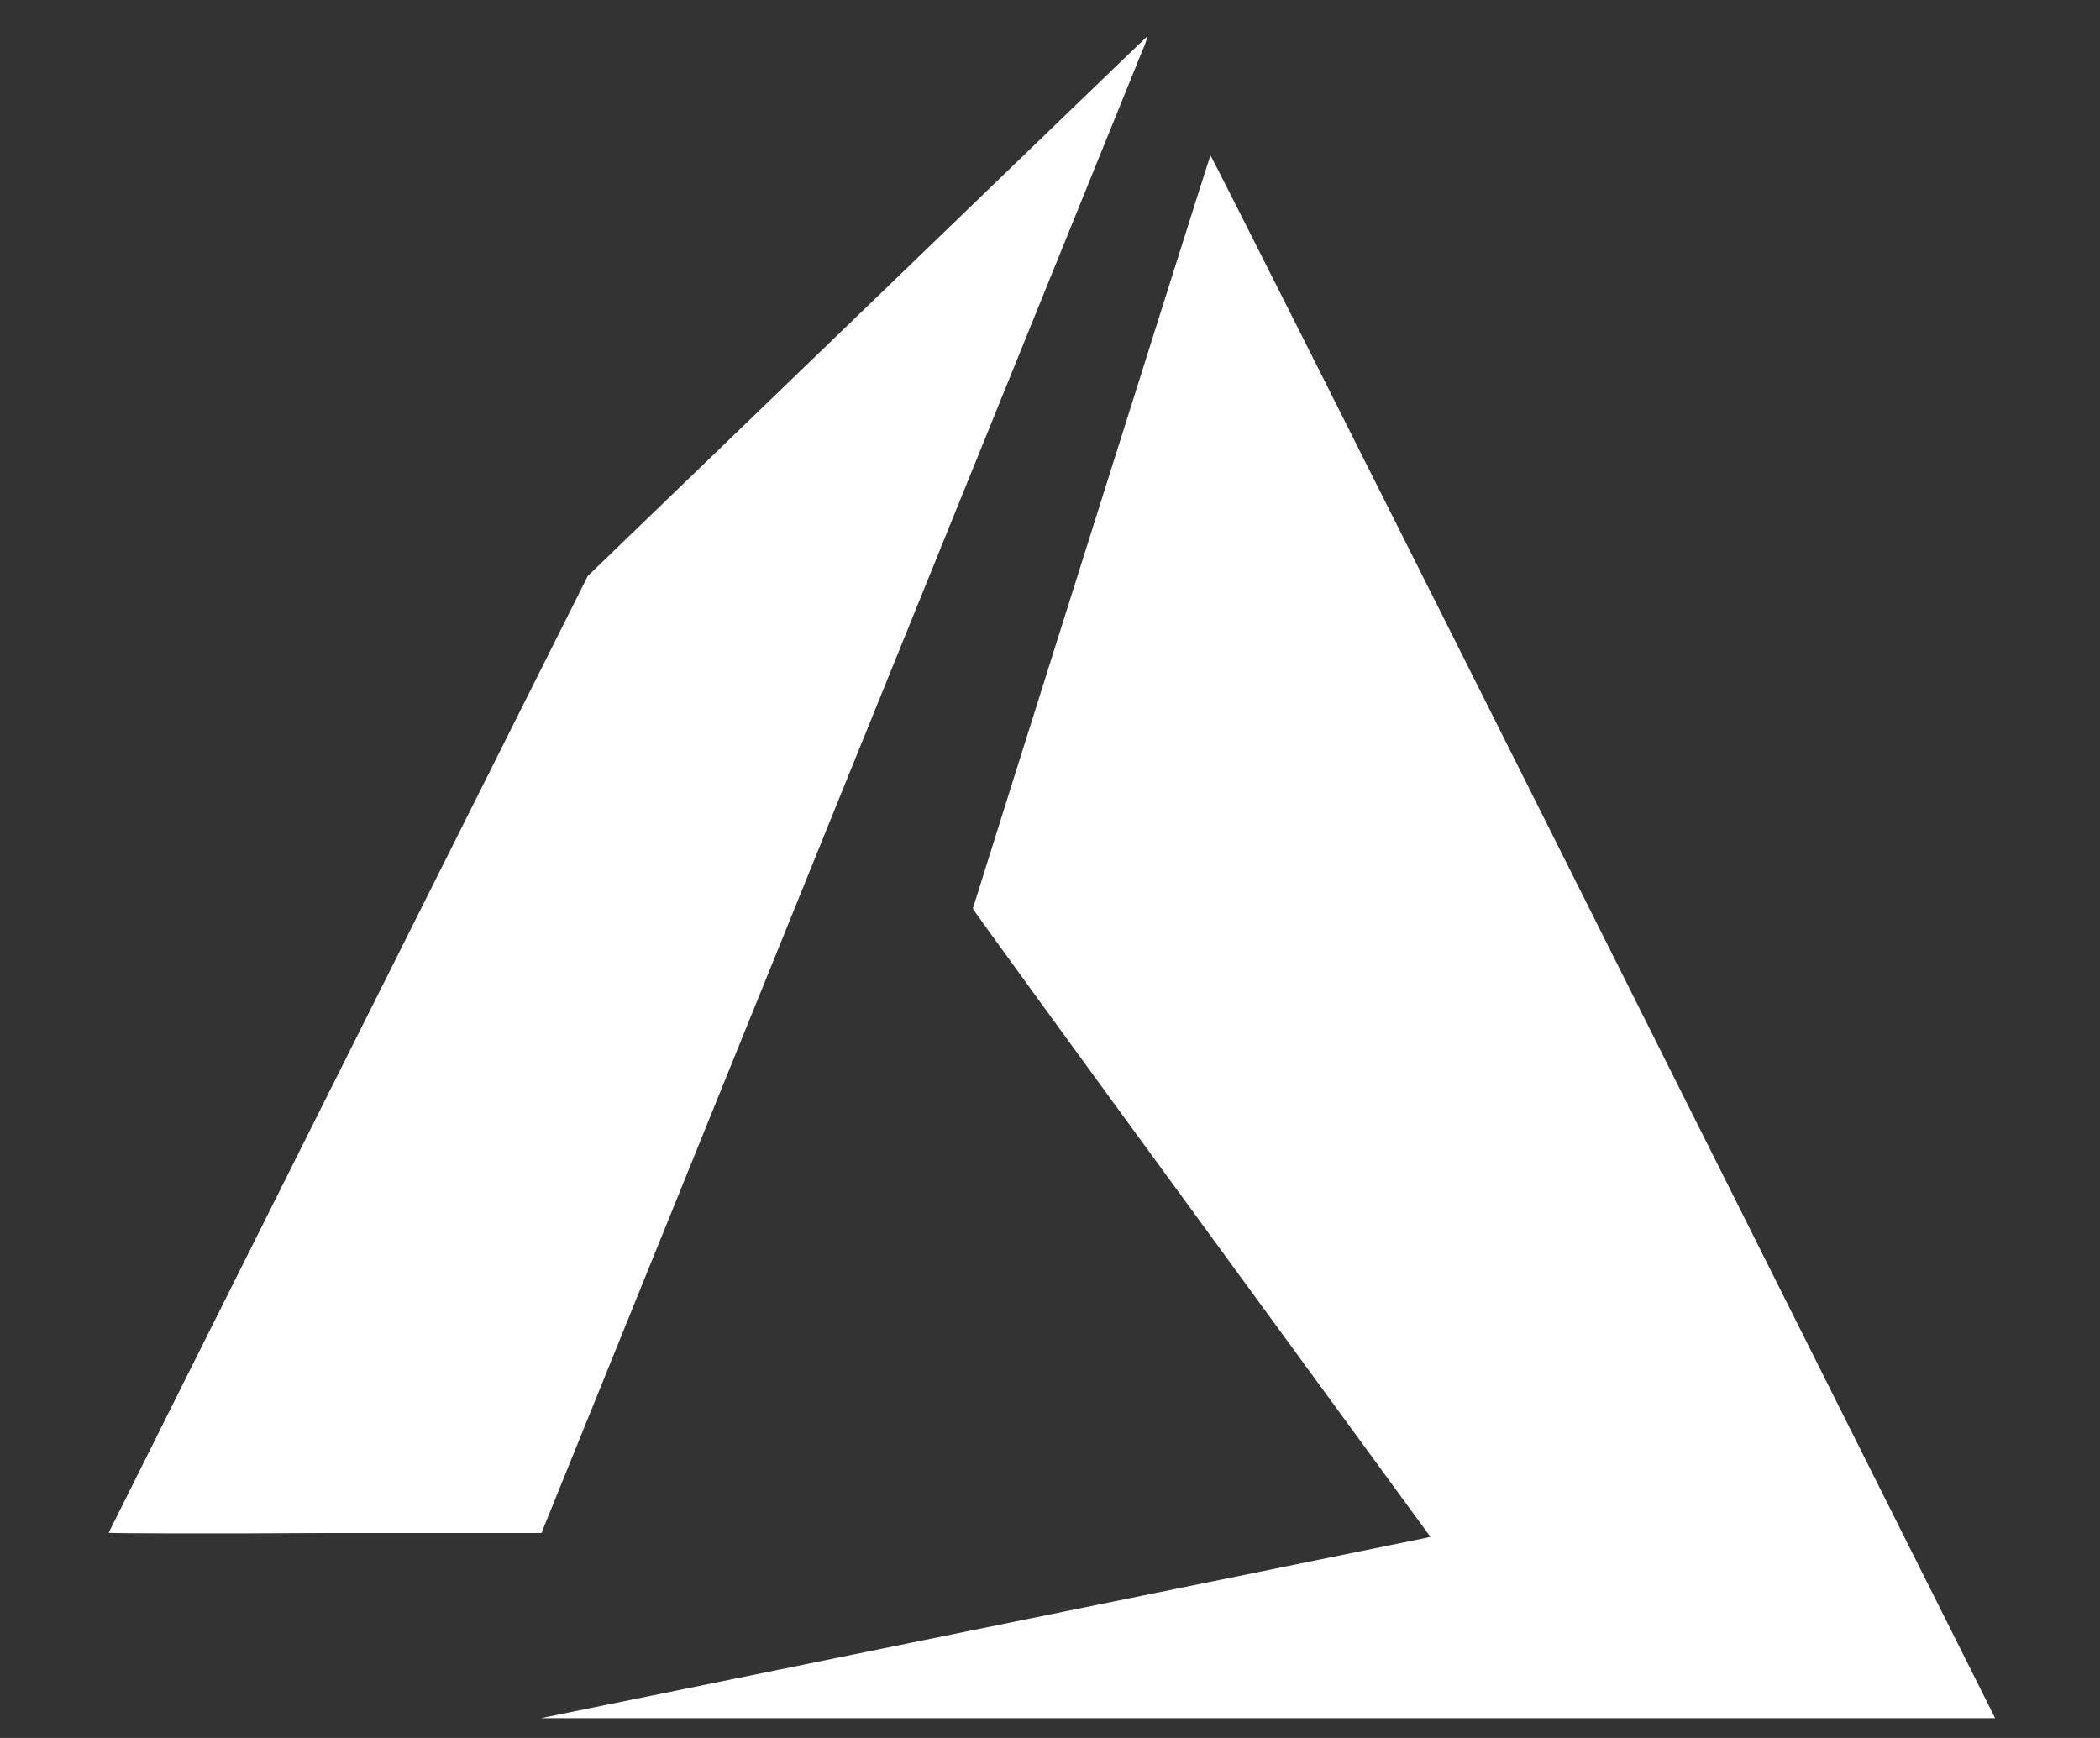 <svg width="29" height="24" viewBox="0 0 29 24" fill="none" xmlns="http://www.w3.org/2000/svg">
    <rect x="0" y="0" width="29" height="24" fill="#333333" stroke="none"/>
    <path
        d="M13.552 22.487C16.899 21.807 19.663 21.243 19.695 21.236L19.753 21.222L16.593 16.895C14.855 14.516 13.434 12.559 13.434 12.548C13.434 12.537 16.697 2.183 16.715 2.146C16.722 2.134 18.942 6.547 22.098 12.844L27.511 23.645L27.552 23.727H17.51H7.469L13.552 22.487Z"
        fill="white" />
    <path
        d="M1.5 21.167C1.5 21.162 2.989 18.186 4.808 14.555L8.117 7.954L11.977 4.23C14.097 2.182 15.838 0.503 15.845 0.5C15.831 0.562 15.81 0.622 15.783 0.68L11.592 11.017L7.477 21.17H4.487C2.845 21.18 1.5 21.174 1.5 21.167Z"
        fill="white" />
</svg>